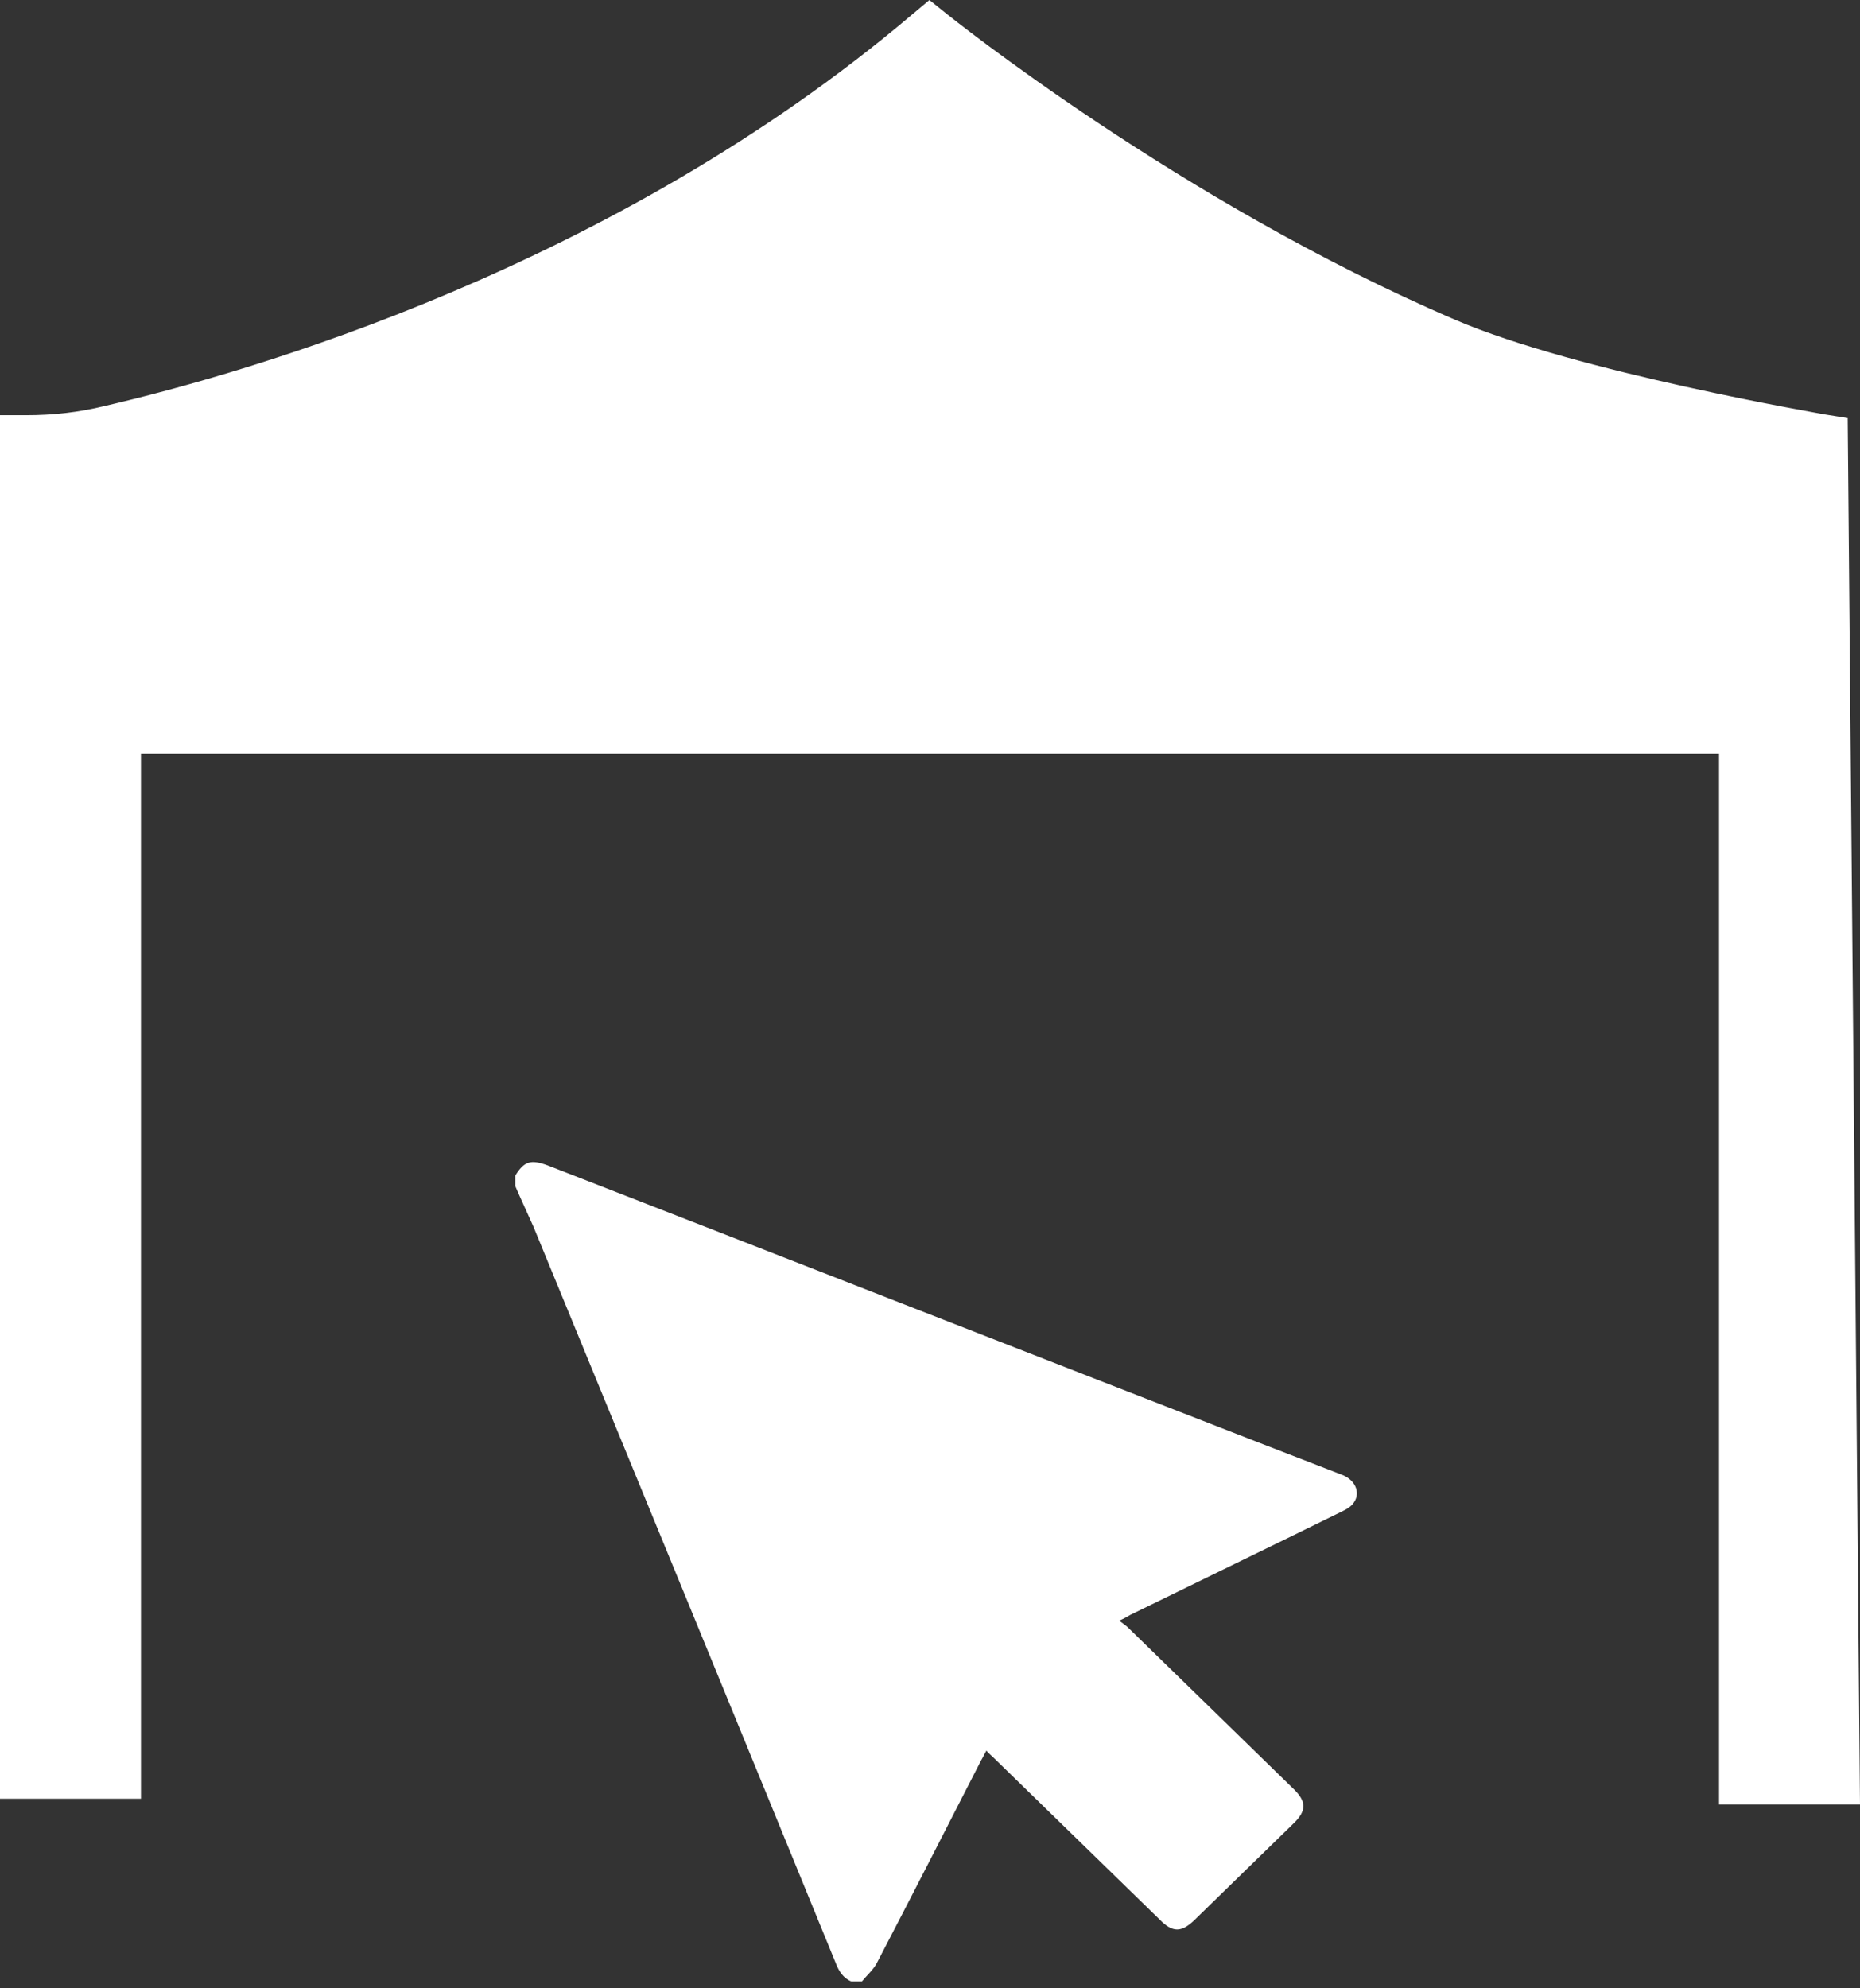 <?xml version="1.0" encoding="UTF-8"?>
<svg xmlns="http://www.w3.org/2000/svg" width="29" height="31" viewBox="0 0 29 31" fill="none">
  <rect x="0" y="0" width="29" height="31" fill="#333333" stroke="none"/>
  <path d="M22.515 5.357C18.119 3.464 14.501 0.527 14.501 0.527C9.591 4.687 3.674 6.268 1.732 6.714C1.301 6.812 0.862 6.866 0.422 6.866V27.643H1.796V11.348H27.214V27.732H28.588L28.405 6.866C28.405 6.875 24.494 6.214 22.515 5.357Z" fill="white"></path>
  <path d="M29 28.134H26.802V11.75H2.198V28.044H0V6.473H0.412C0.824 6.473 1.227 6.429 1.63 6.33C3.865 5.812 9.563 4.179 14.225 0.223L14.491 0L14.757 0.214C14.793 0.241 18.393 3.143 22.68 4.982C24.585 5.804 28.432 6.455 28.469 6.464L28.808 6.518L29 28.134ZM27.626 27.33H28.176L28.002 7.205C26.994 7.027 24.035 6.446 22.359 5.723C18.649 4.125 15.453 1.768 14.518 1.045C9.774 4.955 4.085 6.58 1.832 7.107C1.502 7.187 1.172 7.232 0.834 7.259V27.241H1.383V10.946H27.626V27.33Z" fill="white"></path>
  <path d="M8.033 18.491C8.033 18.437 8.033 18.384 8.033 18.33C8.171 18.107 8.271 18.071 8.537 18.169C12.256 19.616 15.975 21.071 19.694 22.518C20.106 22.678 20.527 22.839 20.939 23C21.15 23.089 21.223 23.303 21.086 23.455C21.04 23.509 20.967 23.544 20.894 23.58C19.804 24.116 18.714 24.643 17.623 25.178C17.578 25.205 17.532 25.232 17.45 25.268C17.505 25.312 17.55 25.339 17.587 25.375C18.448 26.214 19.309 27.053 20.17 27.893C20.372 28.089 20.372 28.232 20.17 28.428C19.657 28.928 19.144 29.428 18.631 29.928C18.42 30.134 18.283 30.134 18.081 29.928C17.221 29.089 16.35 28.241 15.489 27.402C15.453 27.366 15.416 27.339 15.379 27.294C15.343 27.357 15.324 27.402 15.297 27.446C14.757 28.5 14.216 29.562 13.666 30.616C13.611 30.714 13.52 30.794 13.438 30.893C13.383 30.893 13.328 30.893 13.273 30.893C13.144 30.839 13.08 30.732 13.034 30.616C11.468 26.785 9.893 22.955 8.317 19.125C8.226 18.919 8.125 18.705 8.033 18.491Z" fill="white"></path>
</svg>
